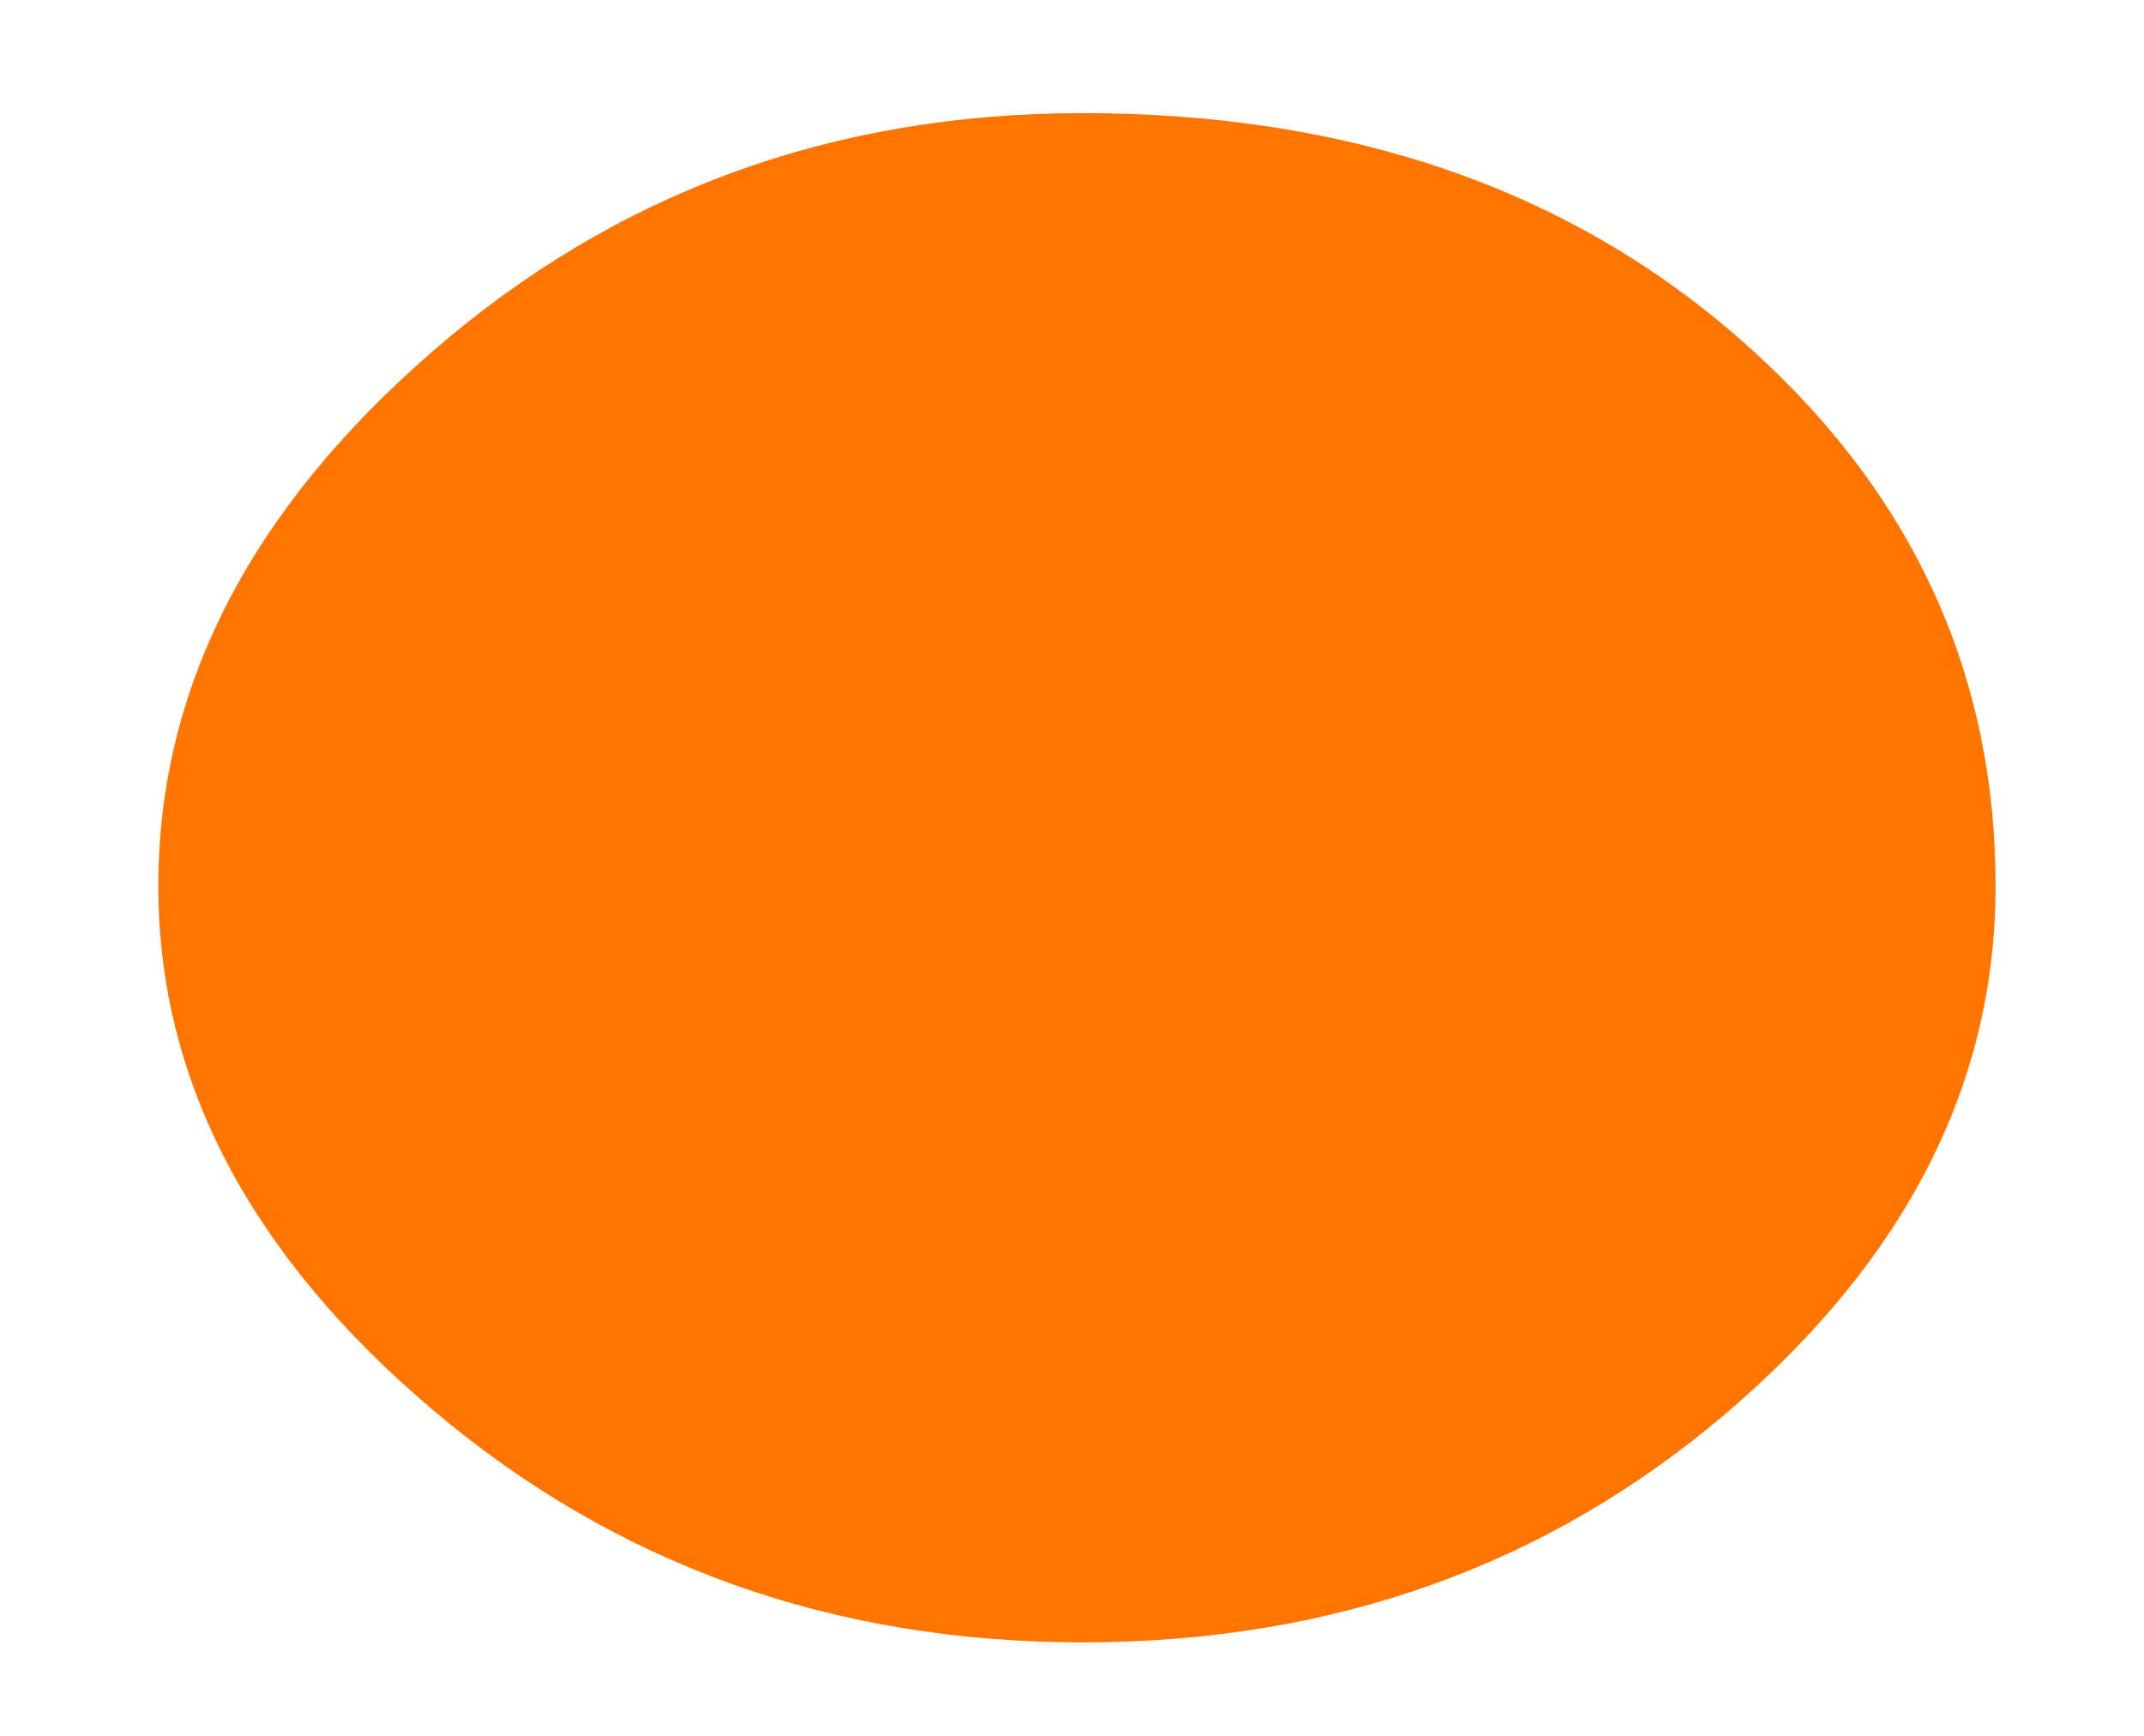 <?xml version="1.0" encoding="UTF-8"?> <svg xmlns="http://www.w3.org/2000/svg" xmlns:xlink="http://www.w3.org/1999/xlink" xmlns:xodm="http://www.corel.com/coreldraw/odm/2003" xml:space="preserve" width="2480px" height="2008px" version="1.1" style="shape-rendering:geometricPrecision; text-rendering:geometricPrecision; image-rendering:optimizeQuality; fill-rule:evenodd; clip-rule:evenodd" viewBox="0 0 2480 2007.62"> <defs> <style type="text/css"> .fil0 {fill:#FF7500;fill-rule:nonzero} </style> </defs> <g id="Слой_x0020_1">  <g id="_1483844930960"> <path class="fil0" d="M1252.14 1899.31c-289.45,0 -540.05,-89.79 -751.48,-268.84 -211.64,-179.26 -317.51,-381.3 -317.51,-605.78 0,-228.91 105.87,-435.16 317.51,-618.73 211.43,-183.58 462.03,-275.32 751.48,-275.32 306.72,0 559.37,86.45 758.06,259.23 198.69,172.79 298.09,384.43 298.09,634.93 0,228.8 -103.71,431.8 -311.04,609.01 -207.32,176.89 -455.65,265.5 -745.11,265.5z"></path> </g> </g> </svg> 